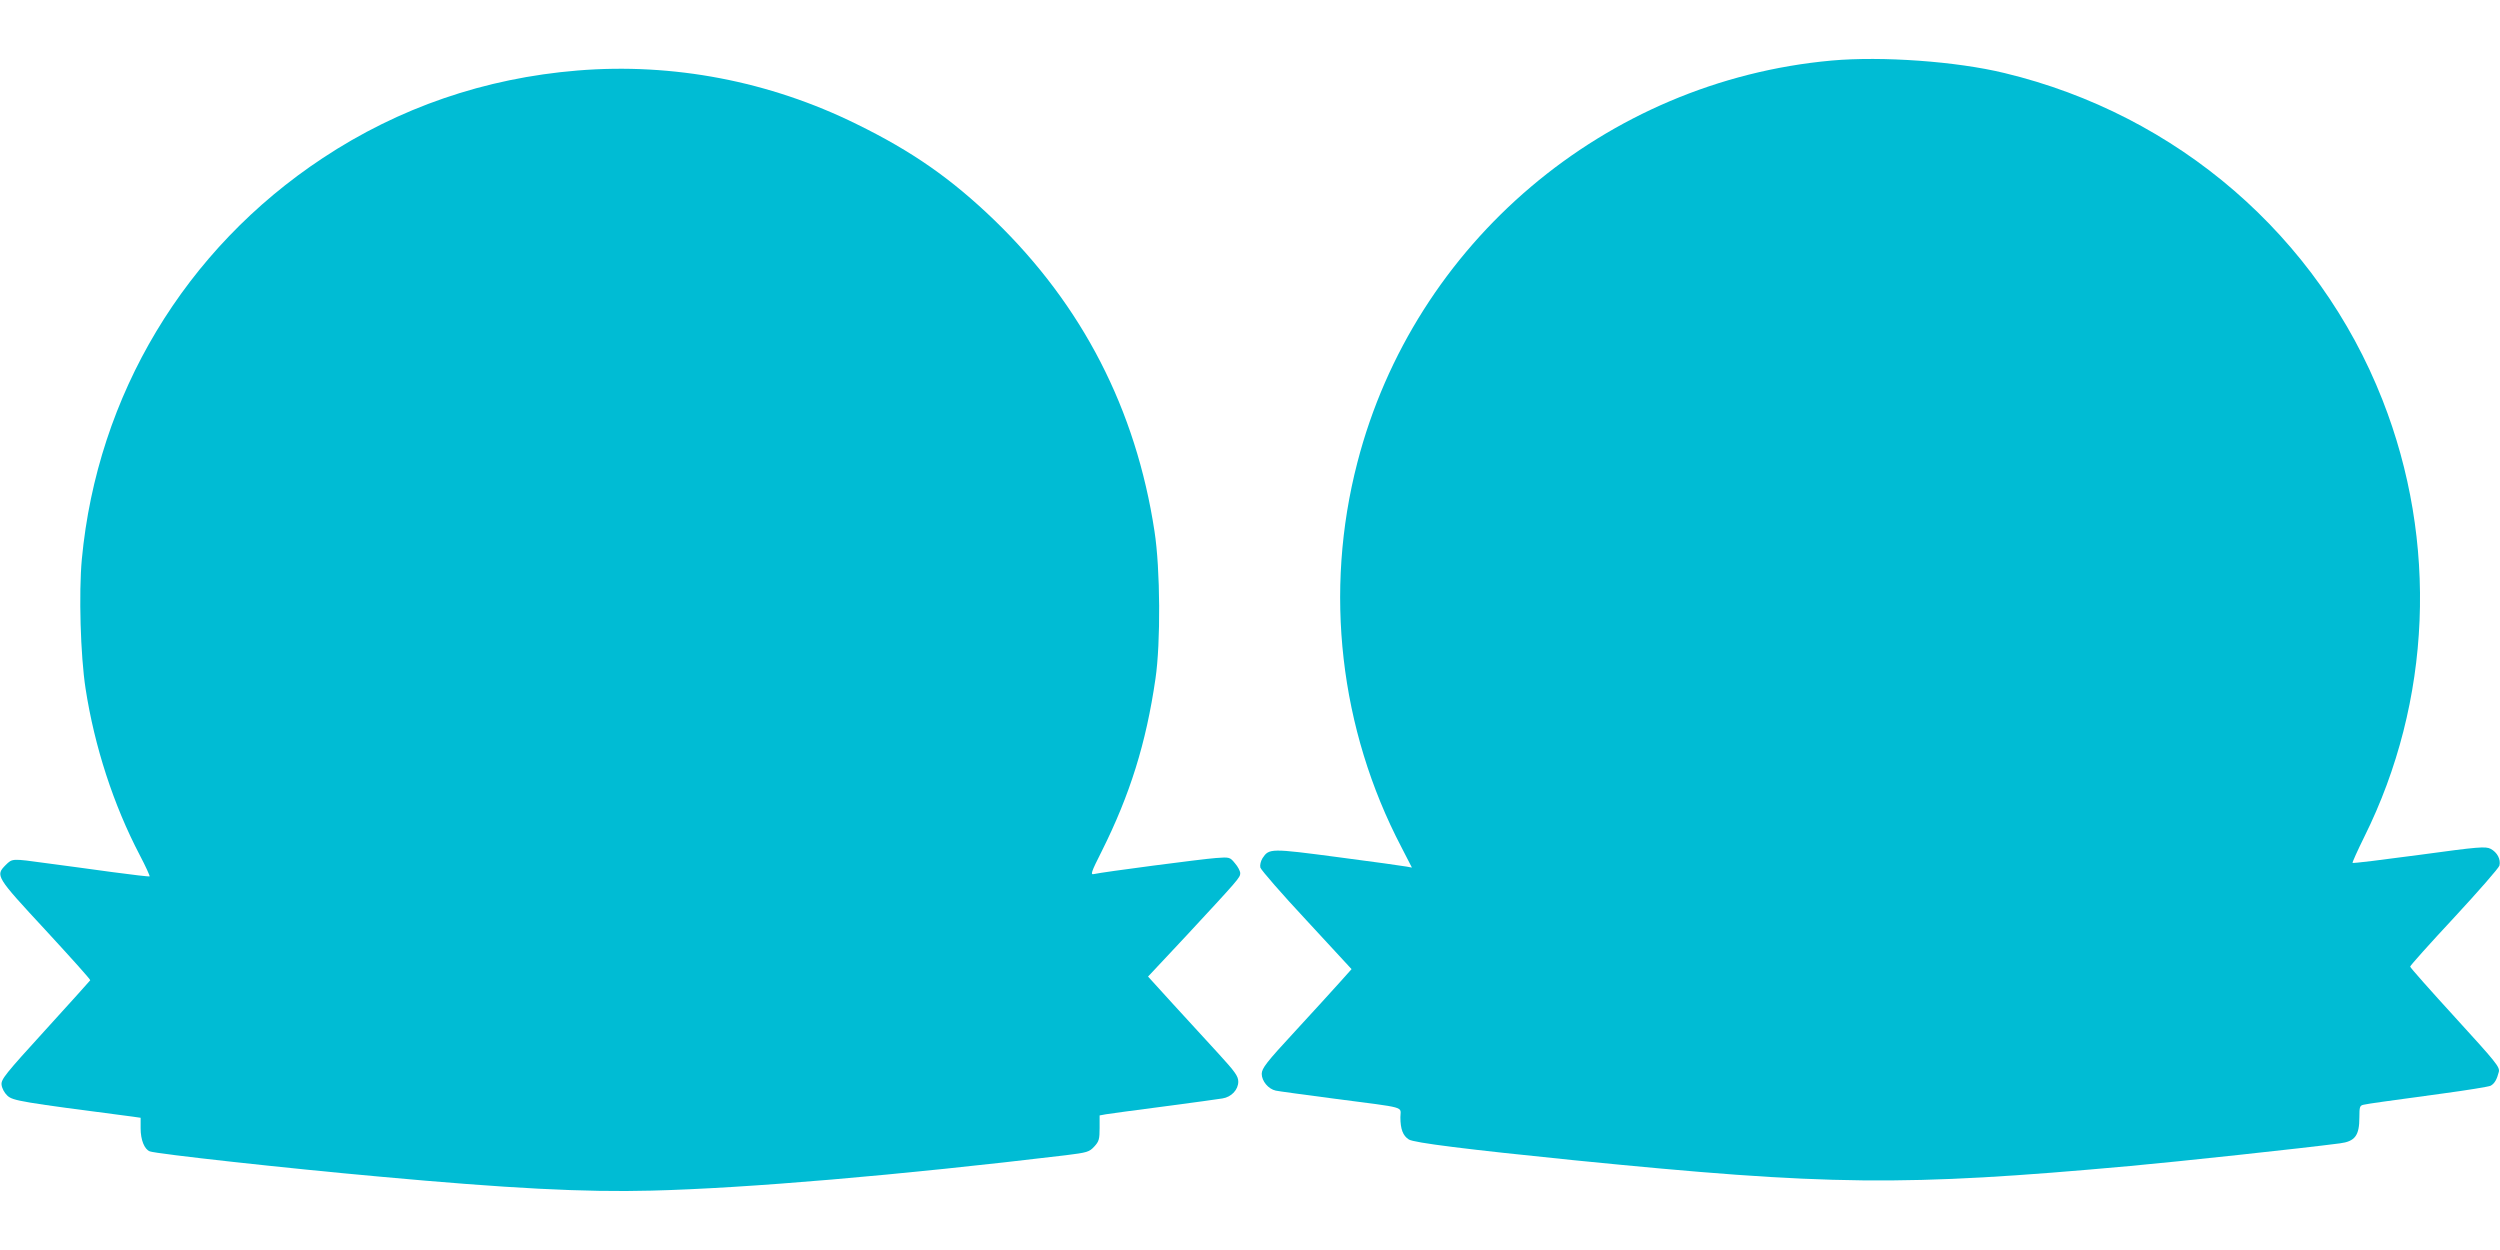 <?xml version="1.0" standalone="no"?>
<!DOCTYPE svg PUBLIC "-//W3C//DTD SVG 20010904//EN"
 "http://www.w3.org/TR/2001/REC-SVG-20010904/DTD/svg10.dtd">
<svg version="1.0" xmlns="http://www.w3.org/2000/svg"
 width="1280pt" height="640pt" viewBox="0 0 1280 640"
 preserveAspectRatio="xMidYMid meet">
<g transform="translate(0,640) scale(0.1,-0.1)"
fill="#00bcd4" stroke="none">
<path d="M9378 6090 c-1159 -105 -2137 -933 -2428 -2057 -172 -661 -91 -1366
225 -1970 l54 -105 -27 5 c-15 3 -172 25 -349 48 -348 46 -355 46 -389 -5 -9
-15 -14 -35 -11 -48 4 -13 110 -135 237 -271 l230 -249 -59 -66 c-33 -37 -136
-150 -230 -252 -148 -160 -170 -189 -171 -218 0 -37 34 -78 72 -86 12 -3 147
-21 298 -41 382 -50 340 -38 340 -95 0 -61 13 -95 43 -114 25 -17 299 -51 842
-106 1310 -131 1689 -135 2850 -30 243 22 885 91 1075 116 78 10 100 40 100
133 0 55 2 61 23 65 27 6 109 17 402 57 126 17 237 35 247 40 20 11 32 32 42
71 6 25 -15 50 -224 279 -126 138 -230 255 -230 260 0 5 101 118 225 251 124
134 228 253 232 266 8 32 -11 68 -45 86 -26 13 -58 11 -365 -31 -186 -25 -340
-44 -342 -41 -2 2 25 62 60 133 345 694 379 1512 93 2238 -329 837 -1049 1460
-1935 1673 -246 60 -628 87 -885 64z"/>
<path d="M2957 6039 c-475 -39 -914 -190 -1304 -448 -706 -466 -1155 -1214
-1234 -2054 -16 -173 -7 -493 19 -662 46 -298 143 -596 278 -854 30 -57 52
-106 50 -108 -2 -2 -88 8 -192 22 -104 14 -254 35 -333 45 -182 25 -177 25
-212 -9 -53 -54 -51 -58 203 -332 128 -139 232 -254 230 -258 -2 -3 -105 -118
-230 -255 -205 -225 -227 -252 -224 -280 2 -18 14 -41 30 -56 28 -26 71 -33
640 -107 l42 -6 0 -54 c0 -59 19 -107 47 -118 34 -13 704 -87 1173 -129 665
-61 1054 -81 1395 -72 487 12 1269 79 2120 181 113 14 122 17 148 45 24 26 27
38 27 95 l0 64 33 6 c17 3 151 21 297 40 146 19 280 38 299 41 46 7 81 45 81
86 0 28 -17 51 -101 143 -56 61 -159 174 -231 252 l-130 143 194 207 c269 290
278 300 278 322 0 11 -12 34 -27 51 -26 32 -28 32 -97 27 -71 -5 -581 -72
-624 -82 -20 -5 -17 6 39 117 144 288 227 552 275 883 27 183 25 562 -5 755
-95 624 -369 1156 -819 1592 -221 213 -421 353 -707 493 -446 220 -940 314
-1428 274z"/>
</g>
</svg>
